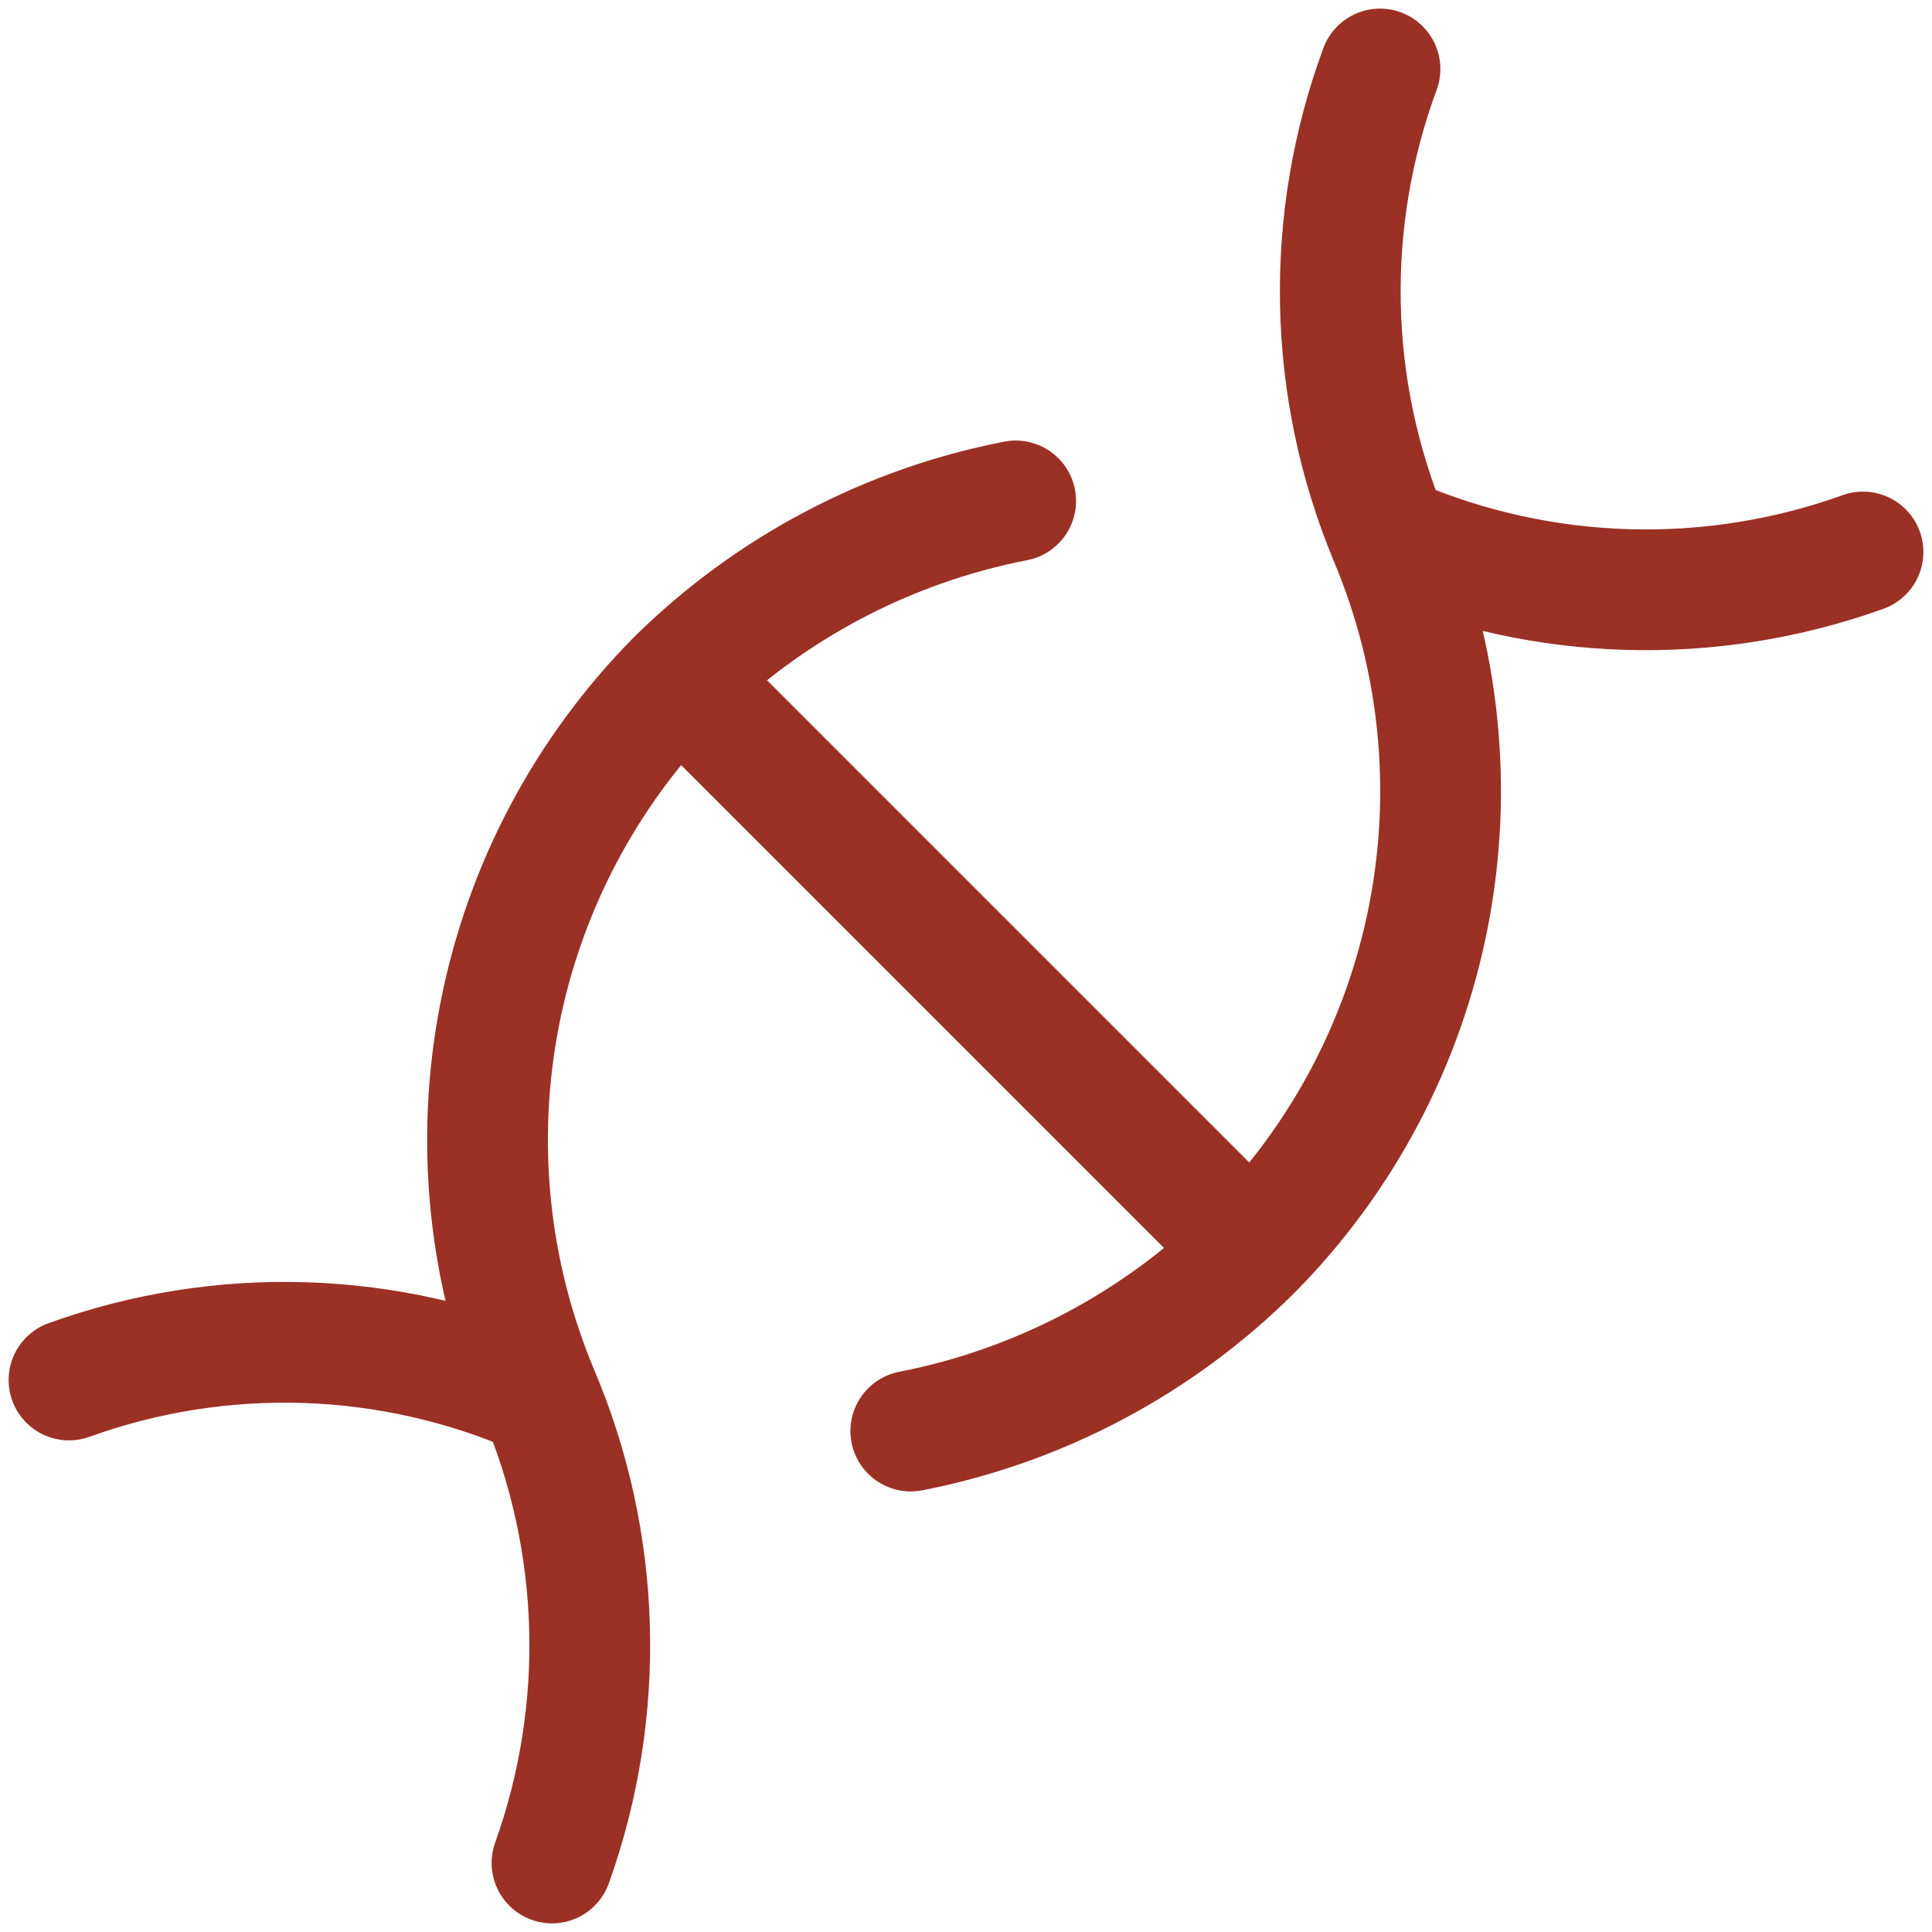 <svg width="80" height="80" viewBox="0 0 80 80" fill="none" xmlns="http://www.w3.org/2000/svg">
<g clip-path="url(#clip0_322_6015)">
<path d="M57.714 22.285C63.886 24.922 70.827 25.127 77.143 22.857M22.857 77.142C25.125 70.806 24.921 63.849 22.286 57.657C20.223 52.726 19.665 47.296 20.682 42.049C21.698 36.802 24.245 31.974 28 28.171C31.85 24.361 36.741 21.776 42.057 20.742M37.714 59.257C43.056 58.214 47.969 55.609 51.828 51.771M51.828 51.771C55.59 47.973 58.141 43.144 59.158 37.895C60.175 32.647 59.613 27.215 57.543 22.286C54.961 16.092 54.818 9.152 57.143 2.857M51.828 51.771L28.228 28.171M2.857 57.143C9.176 54.862 16.128 55.087 22.286 57.772" stroke="#9B3025" stroke-width="5" stroke-linecap="round" stroke-linejoin="round"/>
</g>
<defs>
<clipPath id="clip0_322_6015">
<rect width="80" height="80" fill="white"/>
</clipPath>
</defs>
</svg>

